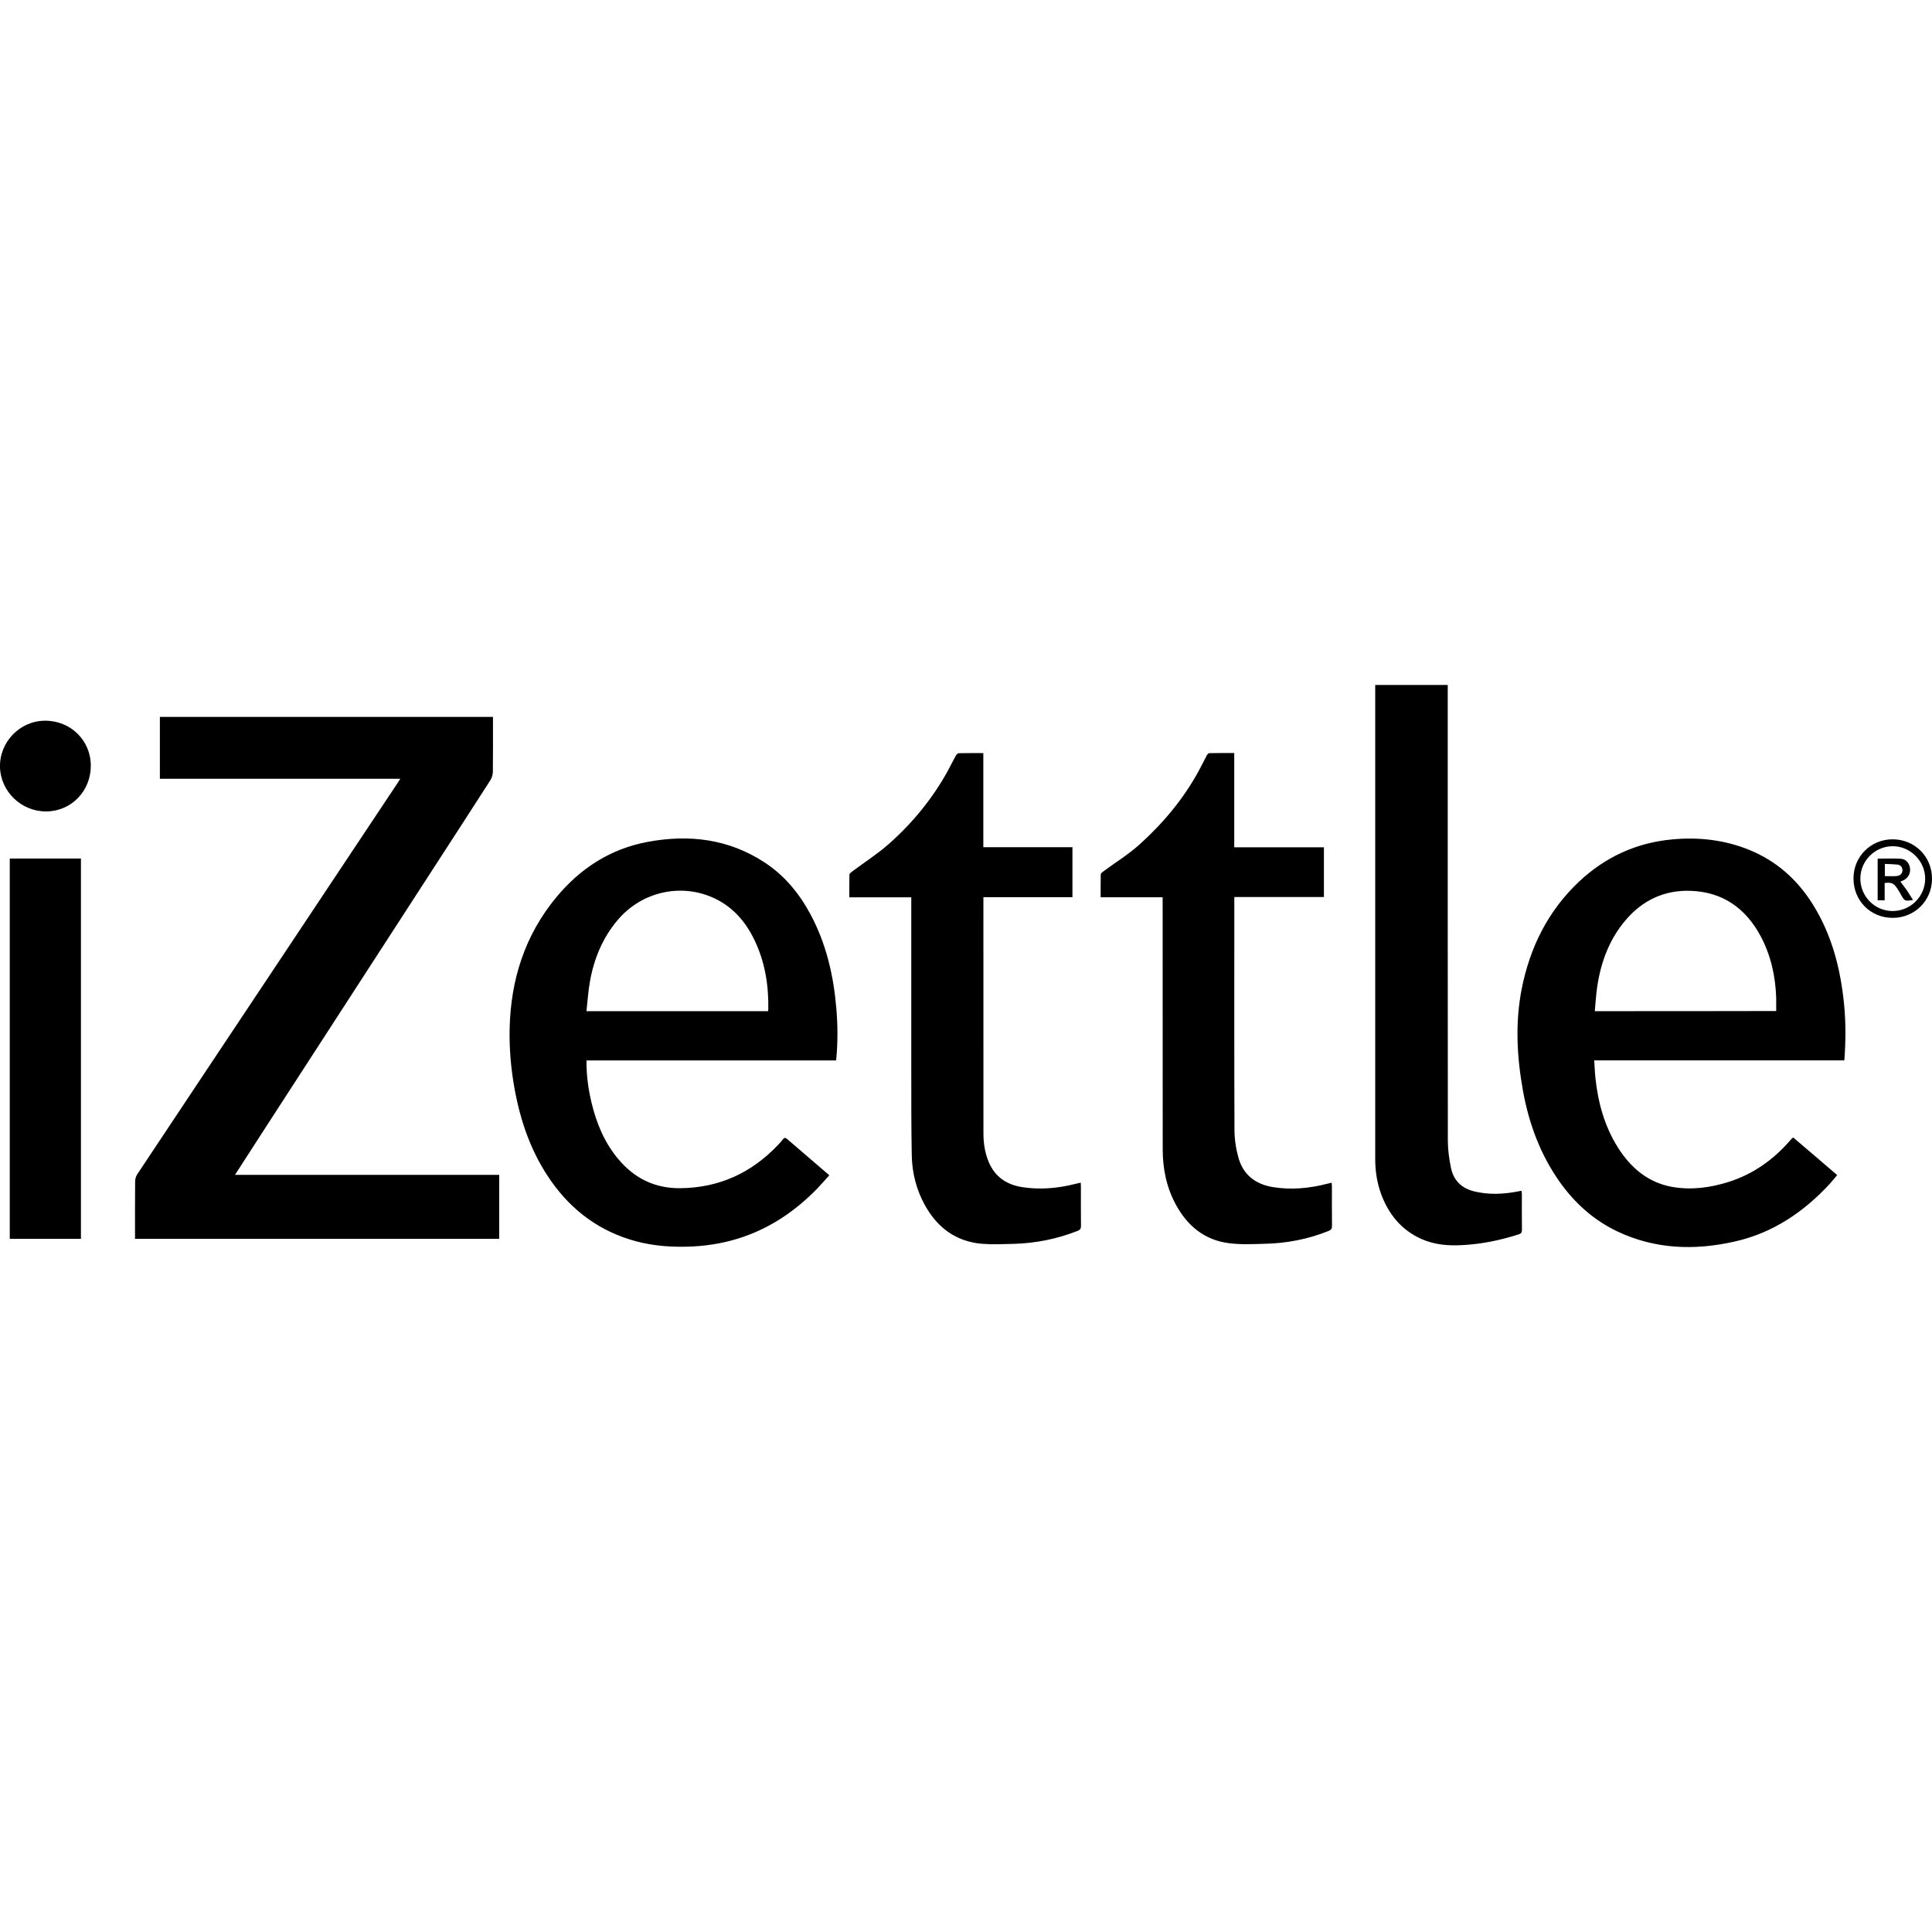 <?xml version="1.0" encoding="iso-8859-1"?>
<!-- Generator: Adobe Illustrator 16.0.0, SVG Export Plug-In . SVG Version: 6.00 Build 0)  -->
<!DOCTYPE svg PUBLIC "-//W3C//DTD SVG 1.1//EN" "http://www.w3.org/Graphics/SVG/1.1/DTD/svg11.dtd">
<svg version="1.1" id="Capa_1" xmlns="http://www.w3.org/2000/svg" xmlns:xlink="http://www.w3.org/1999/xlink" x="0px" y="0px"
	 width="52.614px" height="52.615px" viewBox="0 0 52.614 52.615" style="enable-background:new 0 0 52.614 52.615;"
	 xml:space="preserve">
<g>
	<g id="Layer_1_copy">
		<path d="M22.071,24.898c-0.305-0.567-0.705-1.056-1.248-1.411c-0.98-0.642-2.059-0.771-3.186-0.56
			c-1.012,0.189-1.833,0.719-2.487,1.508c-0.858,1.036-1.241,2.246-1.271,3.576c-0.012,0.543,0.035,1.084,0.131,1.621
			c0.163,0.91,0.462,1.771,1.001,2.535c0.576,0.818,1.339,1.375,2.311,1.637c0.511,0.137,1.033,0.166,1.56,0.14
			c0.464-0.025,0.917-0.109,1.355-0.259c0.783-0.27,1.444-0.727,2.017-1.315c0.113-0.117,0.219-0.242,0.331-0.364
			c-0.392-0.337-0.773-0.662-1.152-0.99c-0.046-0.039-0.075-0.035-0.109,0.008c-0.044,0.053-0.088,0.107-0.136,0.156
			c-0.723,0.762-1.601,1.166-2.658,1.178c-0.699,0.008-1.257-0.271-1.697-0.799c-0.373-0.445-0.589-0.969-0.723-1.527
			c-0.089-0.371-0.141-0.748-0.138-1.154c2.274,0,4.535,0,6.799,0c0.048-0.484,0.045-0.957,0.004-1.43
			C22.698,26.552,22.498,25.695,22.071,24.898z M20.916,27.537c-1.647,0-3.284,0-4.945,0c0.031-0.271,0.047-0.539,0.093-0.799
			c0.11-0.627,0.346-1.201,0.764-1.691c0.659-0.774,1.747-1.013,2.656-0.57c0.495,0.242,0.833,0.642,1.066,1.131
			c0.284,0.595,0.385,1.226,0.373,1.88C20.923,27.501,20.918,27.517,20.916,27.537z M36.272,32.308c0,0.357-0.002,0.72,0.002,1.08
			c0,0.074-0.024,0.105-0.094,0.135c-0.559,0.224-1.139,0.336-1.738,0.349c-0.323,0.009-0.655,0.026-0.977-0.017
			c-0.659-0.084-1.125-0.467-1.438-1.041c-0.259-0.471-0.363-0.981-0.363-1.514c-0.002-2.236-0.002-4.471-0.002-6.704
			c0-0.051,0-0.101,0-0.16c-0.565,0-1.119,0-1.688,0c0-0.215-0.003-0.418,0.003-0.622c0-0.03,0.042-0.063,0.072-0.084
			c0.326-0.242,0.677-0.457,0.979-0.728c0.643-0.58,1.196-1.238,1.614-2.003c0.078-0.142,0.146-0.287,0.224-0.43
			c0.015-0.025,0.043-0.058,0.065-0.058c0.224-0.005,0.445-0.004,0.681-0.004c0,0.858,0,1.706,0,2.567c0.817,0,1.629,0,2.442,0
			c0,0.457,0,0.9,0,1.355c-0.811,0-1.621,0-2.44,0c0,0.047,0,0.083,0,0.119c0,2.072-0.004,4.146,0.004,6.218
			c0,0.258,0.041,0.521,0.11,0.769c0.132,0.461,0.464,0.715,0.933,0.793c0.502,0.082,0.994,0.035,1.48-0.09
			c0.038-0.011,0.077-0.019,0.122-0.029C36.269,32.25,36.272,32.28,36.272,32.308z M41.445,32.515c0,0.328-0.003,0.654,0.002,0.98
			c0,0.068-0.021,0.102-0.092,0.121c-0.505,0.162-1.019,0.268-1.551,0.293c-0.372,0.02-0.732-0.012-1.077-0.16
			c-0.561-0.246-0.915-0.682-1.121-1.248c-0.108-0.305-0.155-0.615-0.155-0.939c0.002-4.252,0-8.504,0-12.756
			c0-0.048,0-0.096,0-0.152c0.656,0,1.309,0,1.975,0c0,0.063,0,0.114,0,0.166c0,4.083-0.001,8.167,0.003,12.249
			c0.001,0.241,0.034,0.483,0.082,0.719c0.069,0.351,0.28,0.569,0.64,0.658c0.394,0.094,0.777,0.077,1.166,0.004
			c0.036-0.006,0.071-0.015,0.117-0.022C41.438,32.46,41.445,32.489,41.445,32.515z M51.542,22.857c-0.596,0-1.066,0.47-1.066,1.065
			c0,0.608,0.463,1.074,1.068,1.074c0.599,0,1.07-0.469,1.07-1.064C52.617,23.331,52.145,22.857,51.542,22.857z M51.542,24.81
			c-0.486,0-0.879-0.396-0.879-0.884c0-0.484,0.397-0.881,0.883-0.881c0.479,0,0.883,0.404,0.882,0.886
			C52.427,24.414,52.029,24.81,51.542,24.81z M49.38,24.648c-0.424-0.687-1-1.204-1.754-1.508c-0.67-0.27-1.369-0.347-2.084-0.281
			c-0.98,0.09-1.83,0.481-2.545,1.155c-0.842,0.796-1.332,1.785-1.556,2.913c-0.183,0.932-0.132,1.859,0.036,2.789
			c0.163,0.893,0.473,1.729,1.003,2.478c0.412,0.577,0.929,1.04,1.571,1.344c1.028,0.485,2.104,0.519,3.192,0.272
			c1.032-0.231,1.871-0.799,2.582-1.565c0.07-0.078,0.135-0.16,0.207-0.244c-0.406-0.351-0.804-0.688-1.197-1.024
			c-0.021,0.016-0.03,0.021-0.038,0.029c-0.015,0.016-0.029,0.03-0.044,0.049c-0.456,0.526-1.006,0.918-1.674,1.131
			c-0.506,0.16-1.025,0.229-1.551,0.135c-0.652-0.121-1.115-0.518-1.462-1.062c-0.364-0.574-0.544-1.216-0.616-1.886
			c-0.018-0.157-0.022-0.317-0.035-0.496c2.281,0,4.545,0,6.812,0c0.038-0.519,0.042-1.021-0.007-1.521
			C50.126,26.395,49.893,25.477,49.38,24.648z M43.431,27.537c0.021-0.229,0.034-0.449,0.066-0.668
			c0.1-0.67,0.328-1.287,0.771-1.808c0.462-0.543,1.054-0.826,1.771-0.801c0.873,0.029,1.498,0.471,1.906,1.23
			c0.281,0.526,0.407,1.095,0.426,1.689c0.002,0.114,0,0.231,0,0.354C46.72,27.537,45.087,27.537,43.431,27.537z M51.753,24.008
			c0.035-0.015,0.066-0.025,0.095-0.04c0.125-0.069,0.188-0.197,0.166-0.332c-0.021-0.131-0.107-0.239-0.244-0.249
			c-0.211-0.014-0.423-0.003-0.636-0.003c0,0.373,0,0.753,0,1.134c0.064,0,0.123,0,0.191,0c0-0.161,0-0.317,0-0.472
			c0.189-0.021,0.248,0.005,0.342,0.149c0.037,0.056,0.07,0.113,0.102,0.17c0.101,0.178,0.101,0.178,0.328,0.145
			c-0.057-0.089-0.106-0.176-0.165-0.26C51.876,24.167,51.813,24.09,51.753,24.008z M51.65,23.857
			c-0.104,0.01-0.21,0.002-0.32,0.002c0-0.109,0-0.211,0-0.332c0.11,0.005,0.223,0.006,0.334,0.017
			c0.09,0.009,0.146,0.064,0.146,0.16C51.806,23.802,51.736,23.849,51.65,23.857z M29.436,32.316c0,0.355-0.002,0.716,0.002,1.07
			c0.001,0.074-0.023,0.107-0.093,0.135c-0.559,0.22-1.139,0.336-1.737,0.353c-0.29,0.007-0.58,0.021-0.869-0.002
			c-0.704-0.062-1.208-0.437-1.546-1.043c-0.237-0.424-0.355-0.888-0.363-1.369c-0.014-0.756-0.013-1.512-0.013-2.271
			c-0.002-1.534,0-3.073,0-4.608c0-0.044,0-0.087,0-0.144c-0.563,0-1.12,0-1.687,0c0-0.215-0.003-0.416,0.003-0.616
			c0-0.03,0.042-0.063,0.071-0.085c0.331-0.248,0.683-0.473,0.992-0.744c0.647-0.571,1.192-1.233,1.611-1.992
			c0.078-0.141,0.148-0.287,0.227-0.428c0.015-0.026,0.05-0.059,0.077-0.06c0.22-0.005,0.439-0.003,0.668-0.003
			c0,0.858,0,1.705,0,2.563c0.813,0,1.616,0,2.427,0c0,0.458,0,0.903,0,1.361c-0.809,0-1.608,0-2.425,0c0,0.044,0,0.083,0,0.12
			c0,2.103-0.001,4.205,0.001,6.309c0,0.264,0.038,0.524,0.139,0.772c0.171,0.412,0.485,0.627,0.917,0.695
			c0.486,0.076,0.964,0.033,1.438-0.086c0.049-0.014,0.1-0.021,0.156-0.035C29.433,32.251,29.436,32.286,29.436,32.316z
			 M2.473,20.849c0.002,0.693-0.53,1.243-1.211,1.249C0.579,22.102,0.022,21.557,0,20.9c-0.021-0.688,0.537-1.269,1.223-1.273
			C1.923,19.623,2.471,20.161,2.473,20.849z M6.399,31.995c2.404,0,4.798,0,7.196,0c0,0.588,0,1.164,0,1.742
			c-3.306,0-6.605,0-9.918,0c0-0.043,0-0.082,0-0.123c0-0.479-0.002-0.964,0.003-1.442c0-0.064,0.022-0.14,0.058-0.193
			c1.25-1.883,2.504-3.764,3.756-5.645c1.115-1.673,2.229-3.348,3.342-5.023c0.018-0.026,0.035-0.054,0.064-0.102
			c-2.191,0-4.366,0-6.546,0c0-0.57,0-1.124,0-1.685c3.021,0,6.04,0,9.071,0c0,0.044,0,0.083,0,0.123
			c0,0.455,0.002,0.911-0.003,1.367c-0.001,0.078-0.025,0.167-0.067,0.232c-0.511,0.798-1.027,1.591-1.541,2.385
			c-0.859,1.327-1.718,2.654-2.578,3.98c-0.596,0.922-1.193,1.842-1.789,2.762C7.101,30.909,6.754,31.446,6.399,31.995z
			 M0.266,23.38c0.648,0,1.29,0,1.938,0c0,3.451,0,6.898,0,10.357c-0.649,0-1.291,0-1.938,0C0.266,30.284,0.266,26.833,0.266,23.38z
			"/>
	</g>
</g>
<g>
</g>
<g>
</g>
<g>
</g>
<g>
</g>
<g>
</g>
<g>
</g>
<g>
</g>
<g>
</g>
<g>
</g>
<g>
</g>
<g>
</g>
<g>
</g>
<g>
</g>
<g>
</g>
<g>
</g>
</svg>

